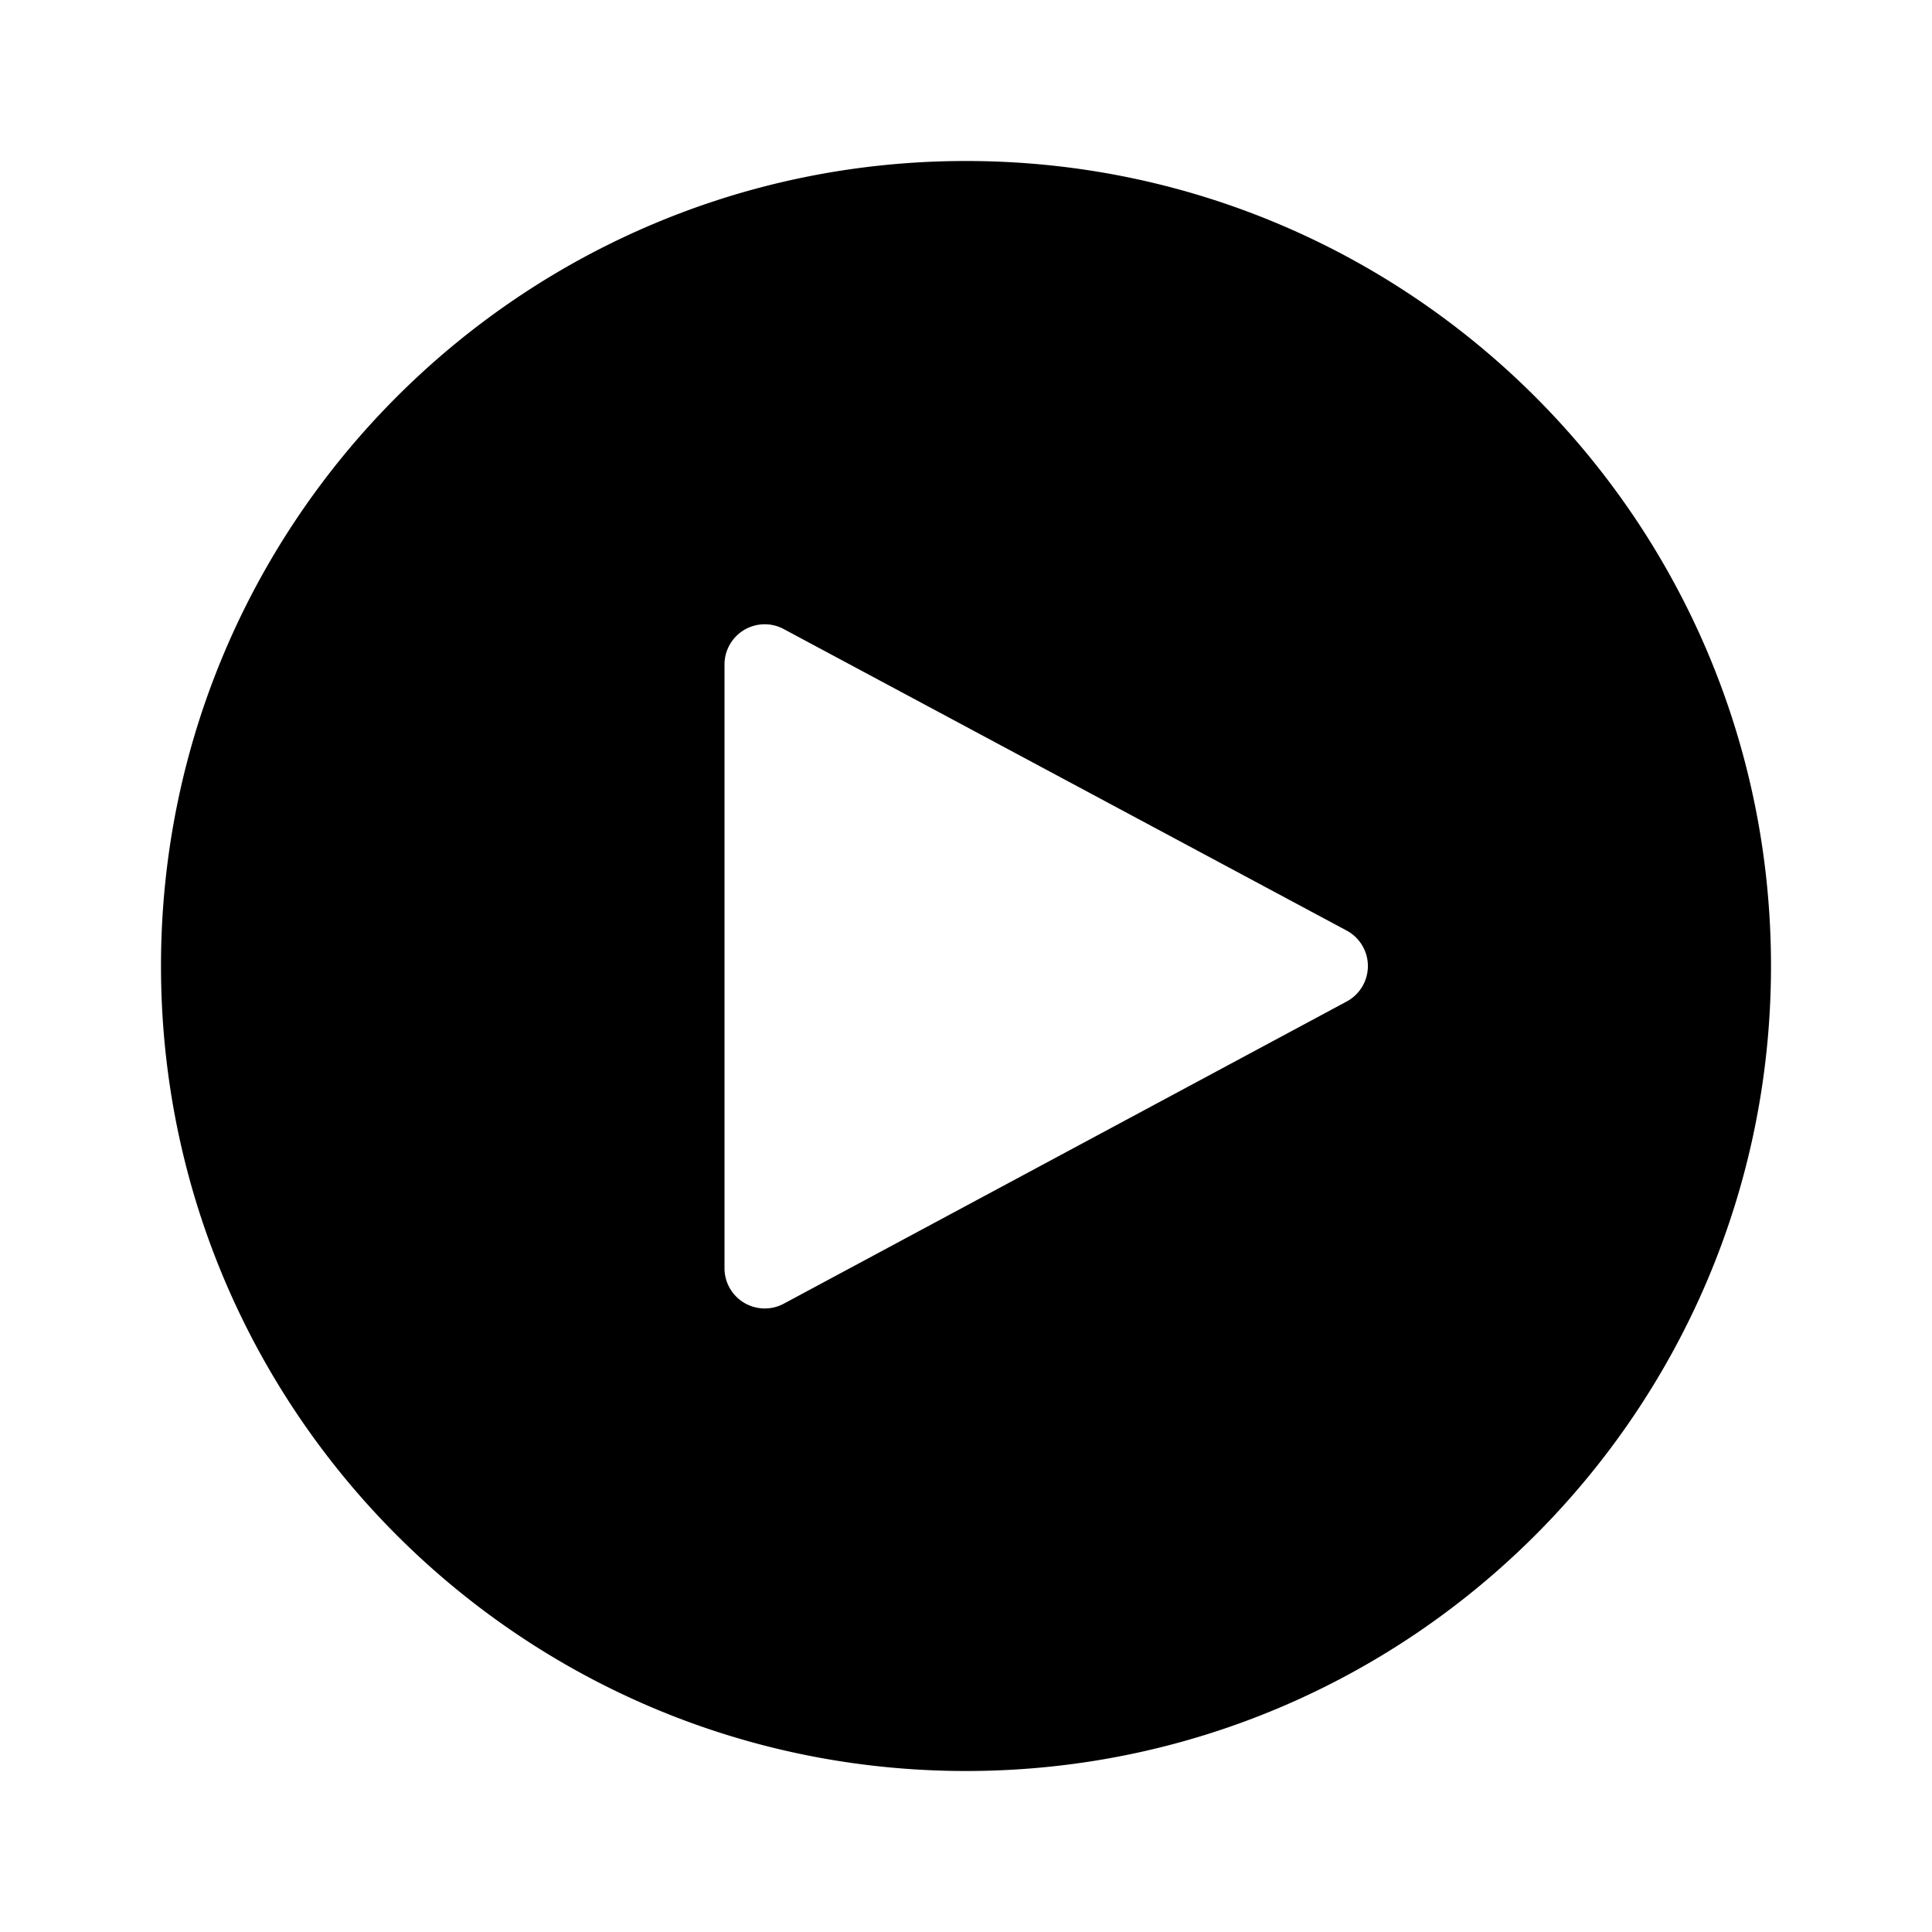 <svg xmlns="http://www.w3.org/2000/svg" viewBox="0 0 24 24"><path role="presentation" d="M12 2c5.523 0 10 4.477 10 10s-4.477 10-10 10S2 17.523 2 12 6.477 2 12 2zM9.5 7.755a.5.5 0 00-.5.5v7.5a.5.5 0 00.736.44l6.993-3.754a.5.5 0 000-.881L9.735 7.814a.5.5 0 00-.236-.059z"/></svg>